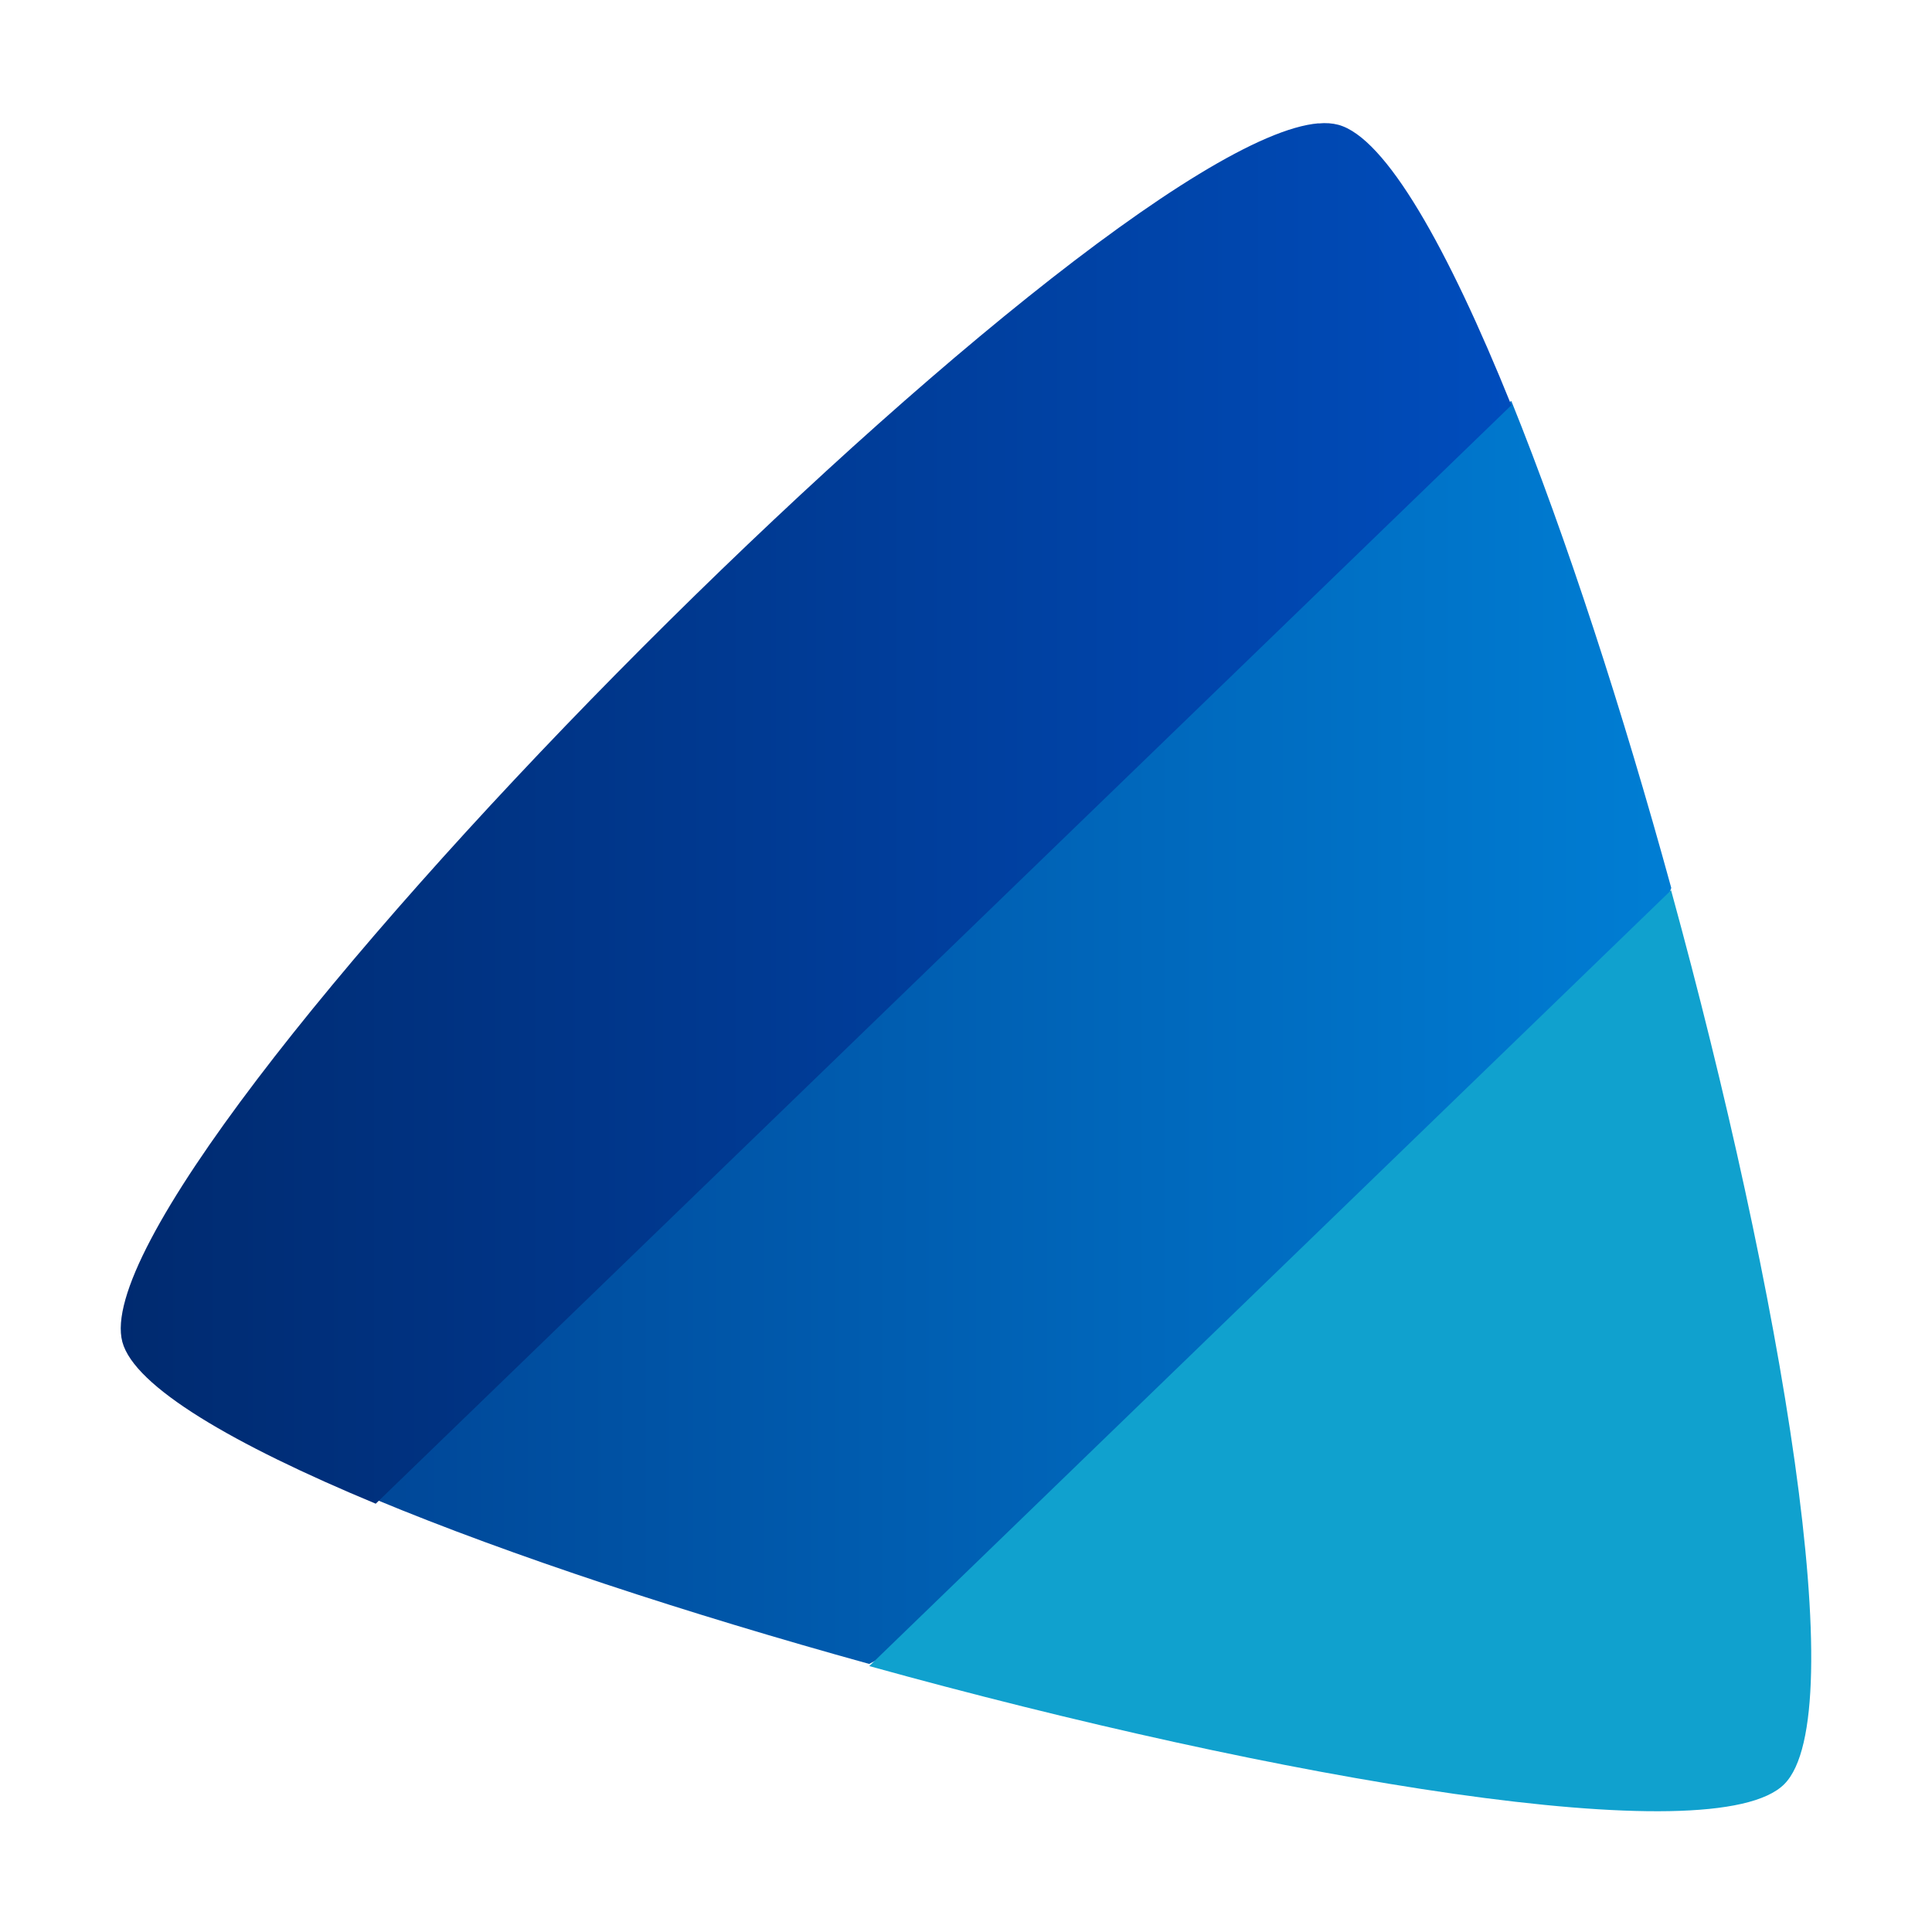 <svg clip-rule="evenodd" fill-rule="evenodd" stroke-linejoin="round" stroke-miterlimit="1.414" viewBox="0 0 64 64" xmlns="http://www.w3.org/2000/svg">
 <linearGradient id="a" x2="1" gradientTransform="matrix(42.915 0 0 41.837 12.447 34.202)" gradientUnits="userSpaceOnUse">
  <stop stop-color="#004798" offset="0"/>
  <stop stop-color="#007ed4" offset="1"/>
 </linearGradient>
 <linearGradient id="b" x2="1" gradientTransform="matrix(46.065 0 0 45.734 4 26.945)" gradientUnits="userSpaceOnUse">
  <stop stop-color="#002a6f" offset="0"/>
  <stop stop-color="#004dbd" offset="1"/>
 </linearGradient>
 <g fill-rule="nonzero">
  <path d="m50.065 13.285c-17.183 8.725-27.962 22.146-37.618 36.388 4.494 1.868 10.32 3.778 16.347 5.447 11.072-5.843 21.958-11.914 26.569-25.706-1.614-5.877-3.467-11.593-5.298-16.131z" fill="url(#a)"/>
  <path d="m55.363 29.485-26.568 25.706c13.536 3.75 28.006 6.229 30.312 3.911 2.275-2.276-.097-16.292-3.752-29.618z" fill="#10a1ce"/>
  <path d="m43.677 4.085c-7.607.64-41.192 34.502-39.624 40.368.399 1.484 3.663 3.392 8.394 5.359l37.618-36.388c-2.103-5.212-4.16-8.871-5.735-9.291-.19-.05-.407-.068-.653-.044v-.004z" fill="url(#b)"/>
 </g>
</svg>
